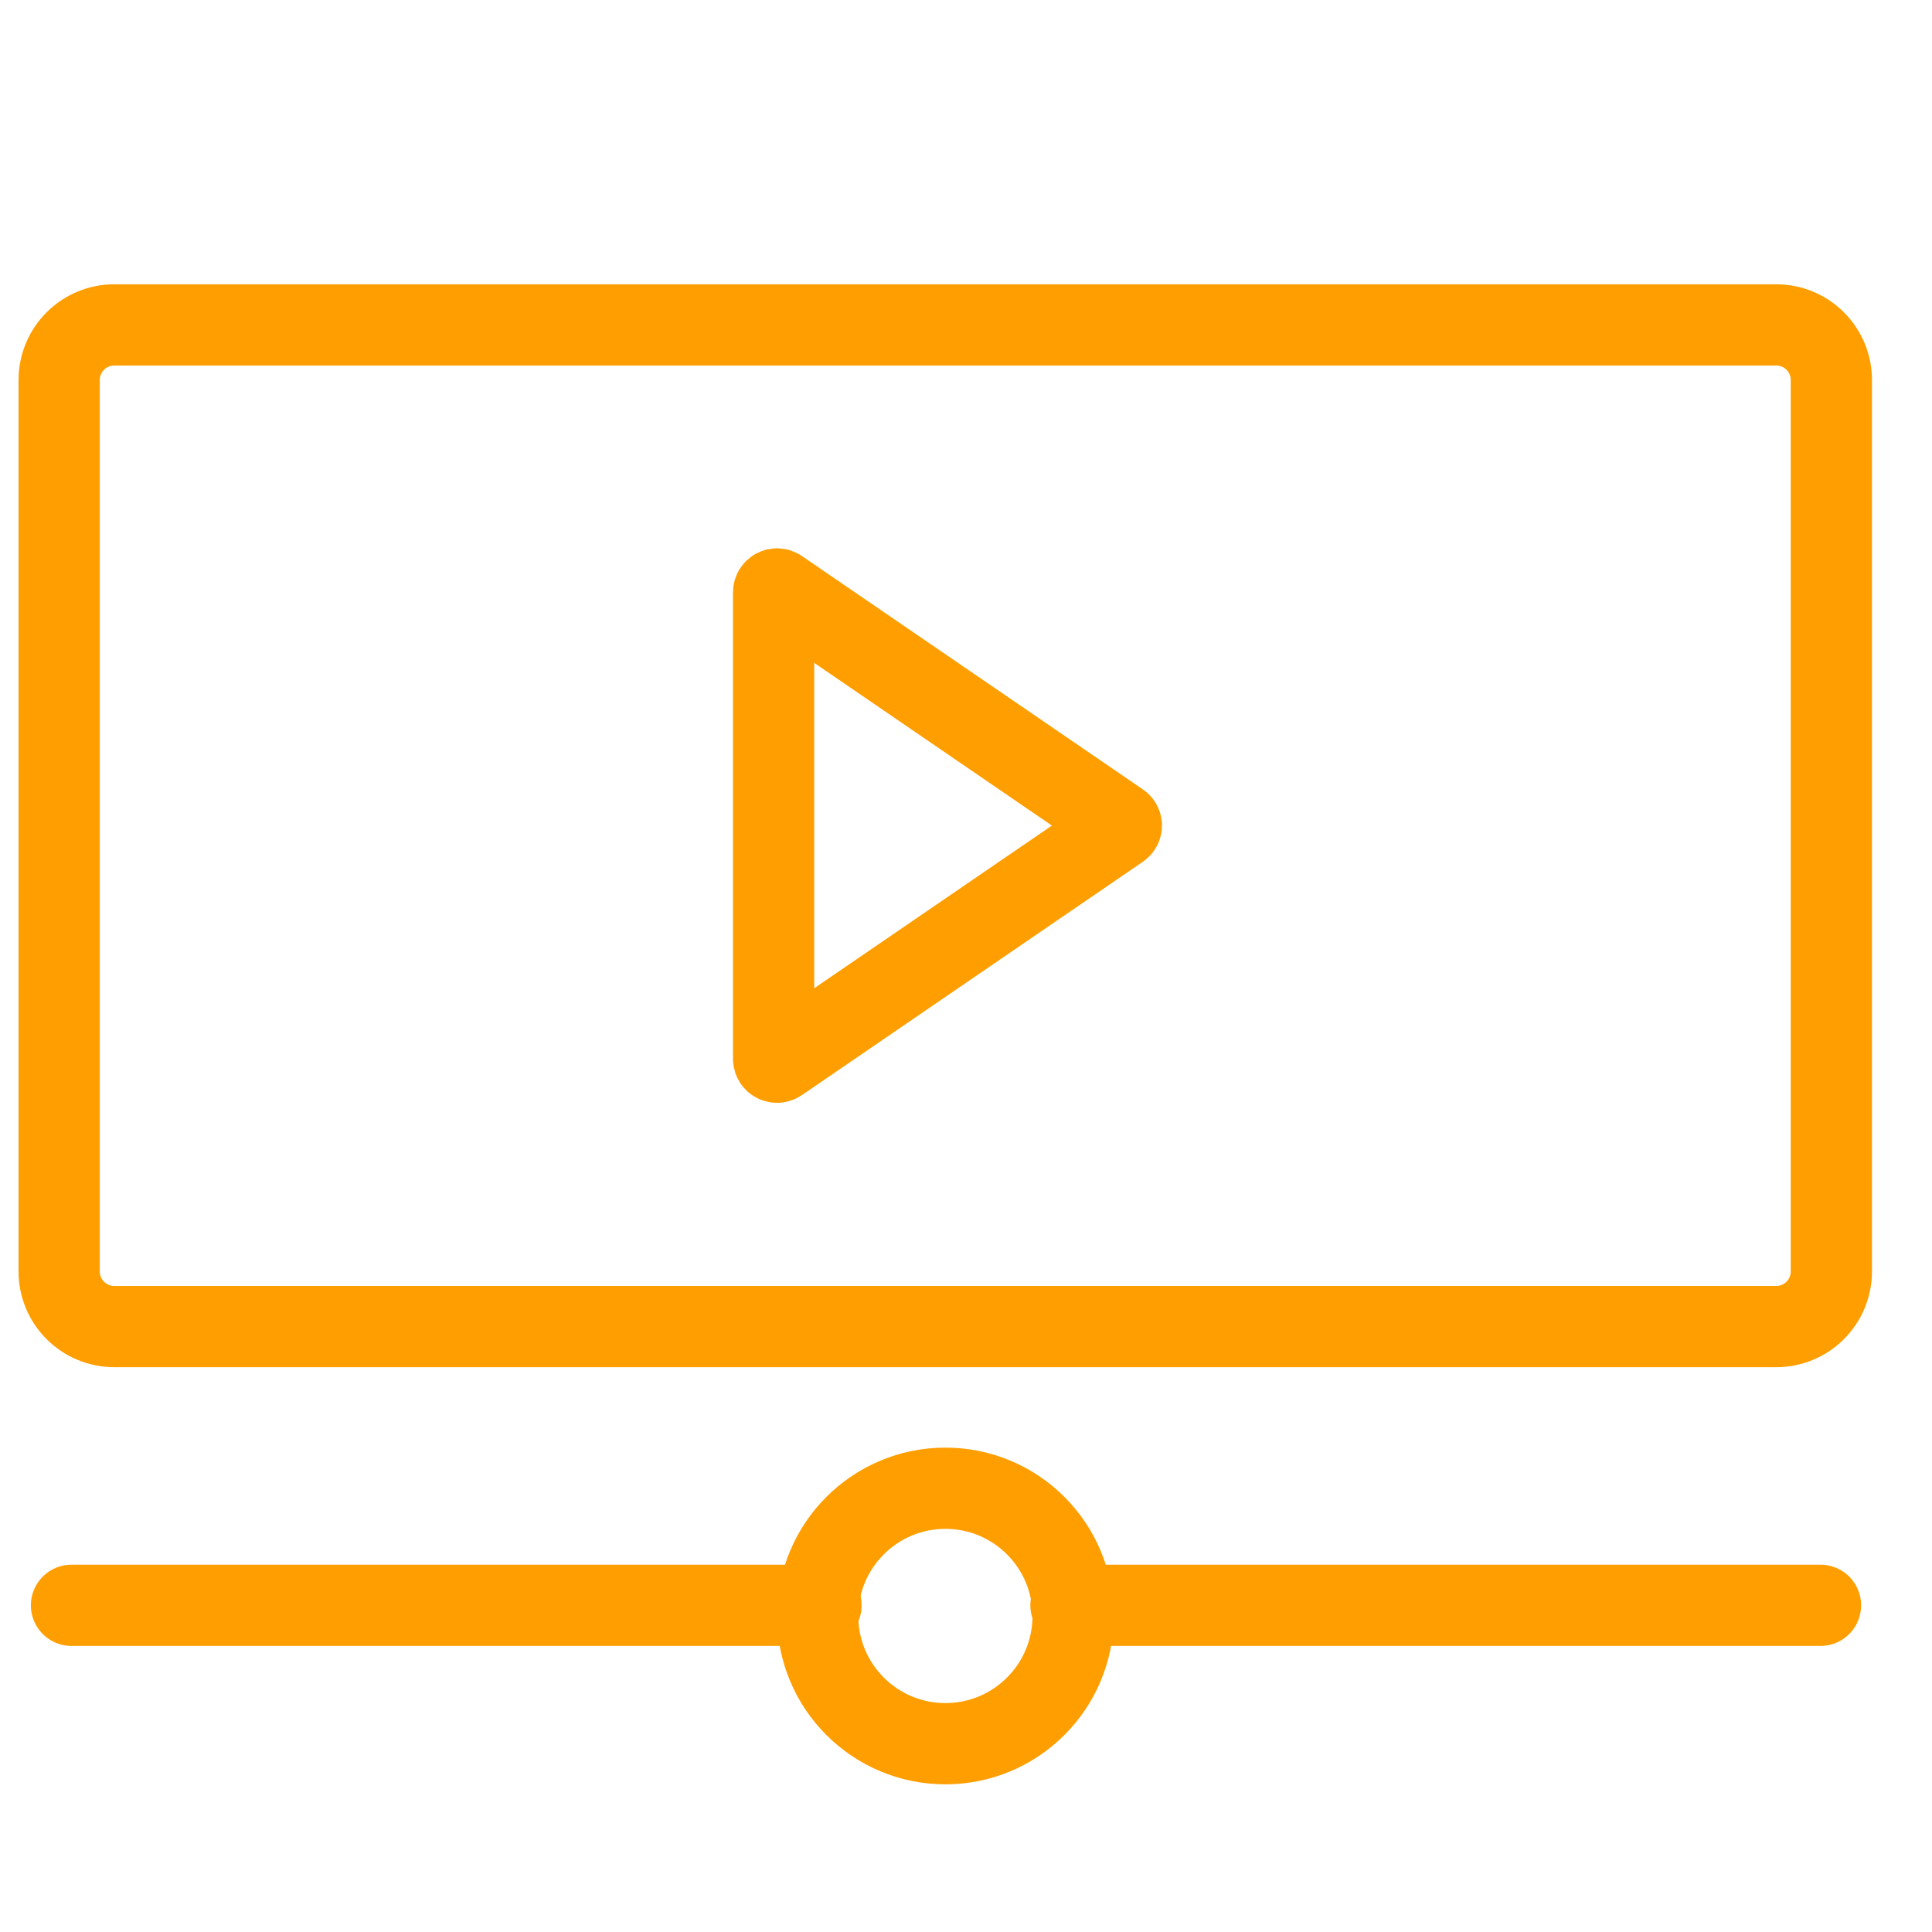 <svg width="87" height="87" viewBox="0 0 87 87" fill="none" xmlns="http://www.w3.org/2000/svg">
<g id="Frame 4365">
<g id="Group 4711">
<path id="Vector" d="M79.985 14.631H5.147C3.776 14.631 2.664 15.742 2.664 17.114V57.254C2.664 58.626 3.776 59.737 5.147 59.737H79.985C81.356 59.737 82.468 58.626 82.468 57.254V17.114C82.468 15.742 81.356 14.631 79.985 14.631Z" stroke="#FF9E00" stroke-width="3.658" stroke-miterlimit="10" stroke-linecap="round"/>
<path id="Vector_2" d="M50.426 37.053L35.083 26.551C34.975 26.474 34.836 26.551 34.836 26.675V47.678C34.836 47.801 34.975 47.879 35.083 47.801L50.426 37.3C50.519 37.238 50.519 37.115 50.426 37.053Z" stroke="#FF9E00" stroke-width="3.658" stroke-miterlimit="10" stroke-linecap="round"/>
<path id="Vector_3" d="M48.227 72.289H81.978" stroke="#FF9E00" stroke-width="3.658" stroke-miterlimit="10" stroke-linecap="round"/>
<path id="Vector_4" d="M3.219 72.289H36.97" stroke="#FF9E00" stroke-width="3.658" stroke-miterlimit="10" stroke-linecap="round"/>
<path id="Vector_5" d="M42.572 78.521C45.749 78.521 48.324 75.945 48.324 72.769C48.324 69.592 45.749 67.017 42.572 67.017C39.396 67.017 36.82 69.592 36.82 72.769C36.82 75.945 39.396 78.521 42.572 78.521Z" stroke="#FF9E00" stroke-width="3.658" stroke-miterlimit="10" stroke-linecap="round"/>
</g>
</g>
</svg>
